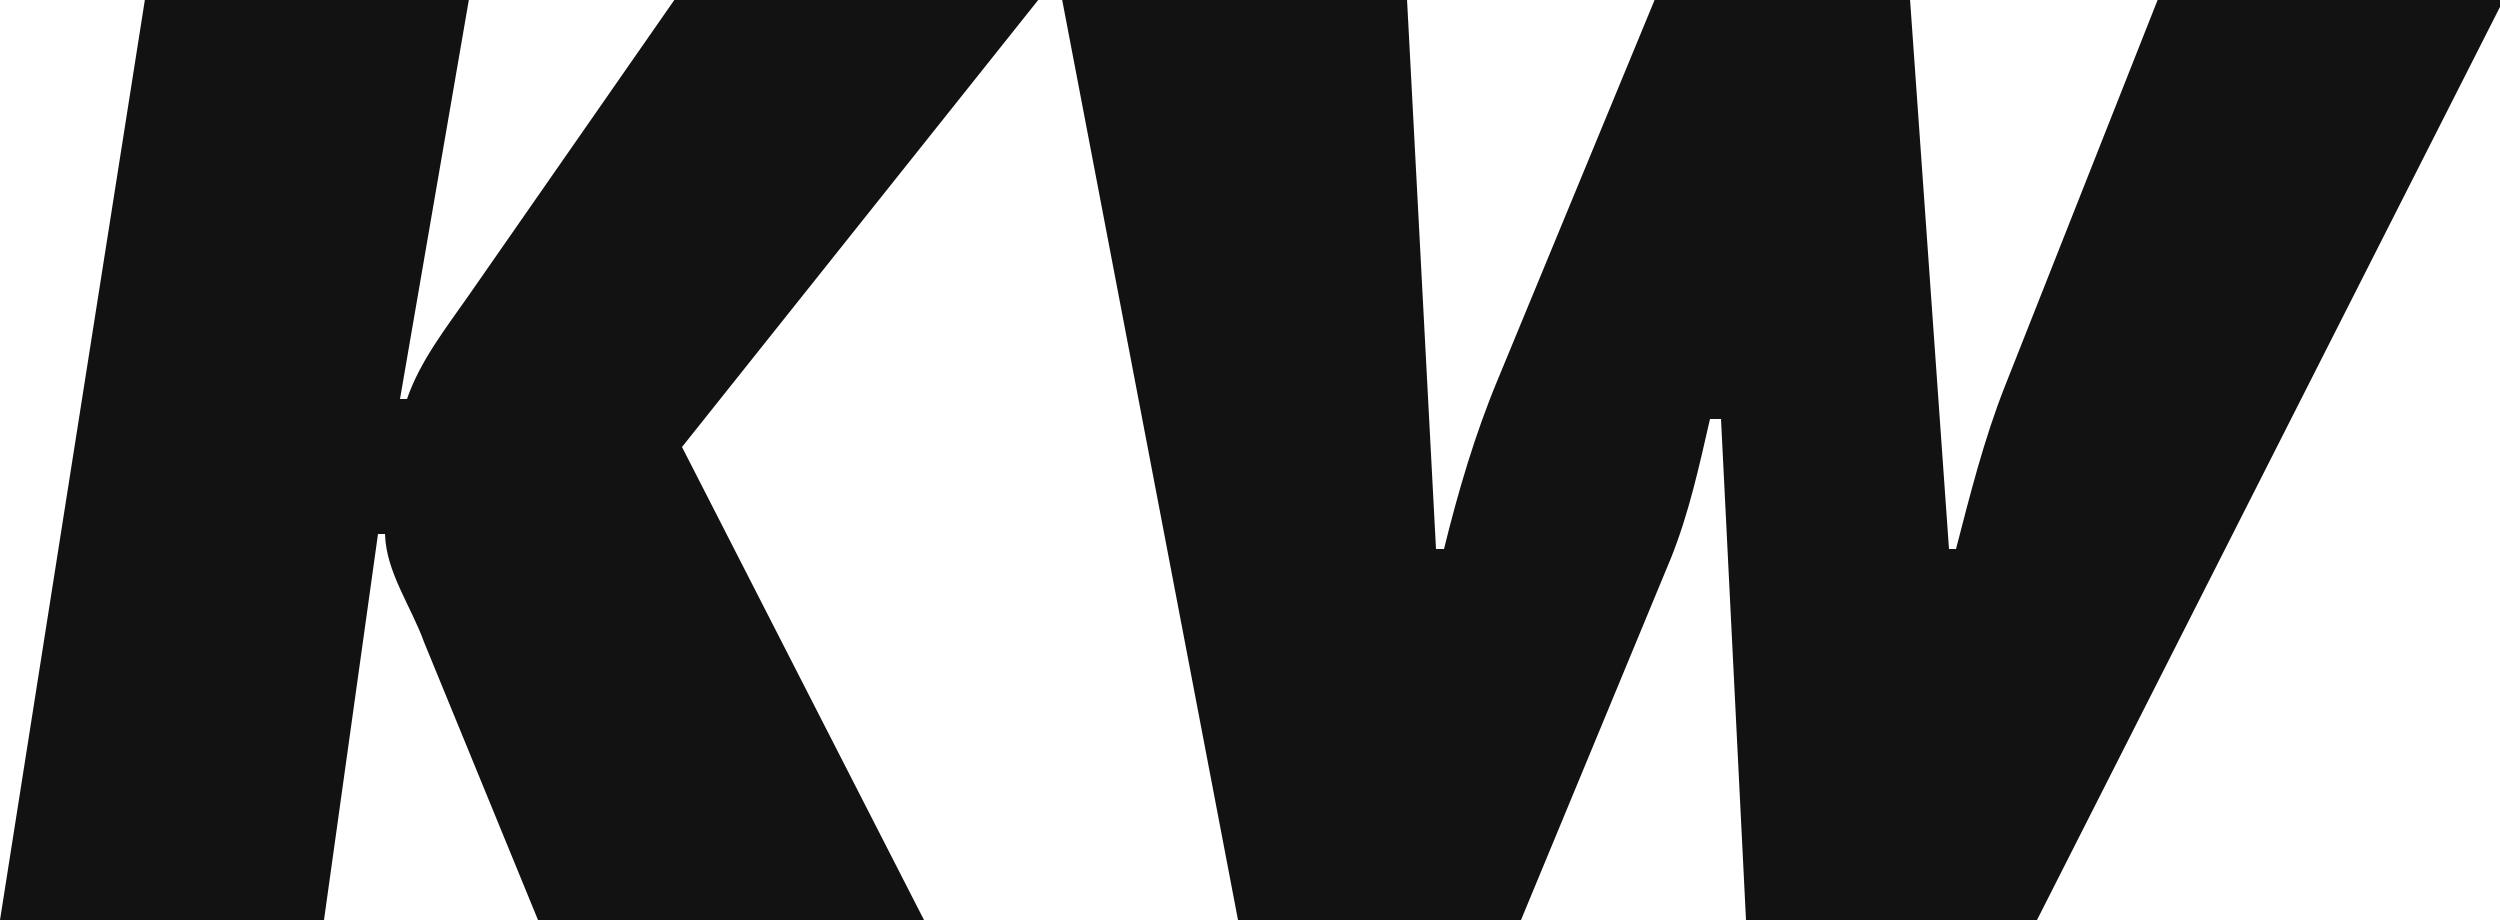 <svg version="1.2" xmlns="http://www.w3.org/2000/svg" viewBox="0 0 250 92" width="250" height="92">
	<title>Logo_KW_schwarz-pdf</title>
	<style>
		.s0 { fill: #121212 } 
	</style>
	<path id="Path 1" class="s0" d="m14.5-0.1h32.4l-6.9 40h0.7c1.3-3.8 3.9-7.1 6.2-10.4l20.6-29.6h36.4l-35.7 44.8 24.2 47.3h-38.6l-11.4-27.8c-1.3-3.6-3.8-7-3.9-10.8h-0.7l-5.4 38.6h-32.4zm126.2 0l2.9 55h0.8c1.4-5.7 3.1-11.5 5.4-17l15.7-38h25.5l3.9 55h0.7c1.4-5.4 2.8-11 4.9-16.3l15.3-38.7h34.6l-46.7 92.1h-29.1l-2.5-50.1h-1.1c-1.1 4.8-2.1 9.4-3.9 13.9l-15 36.2h-28.3l-17.6-92.1z"/>
</svg>